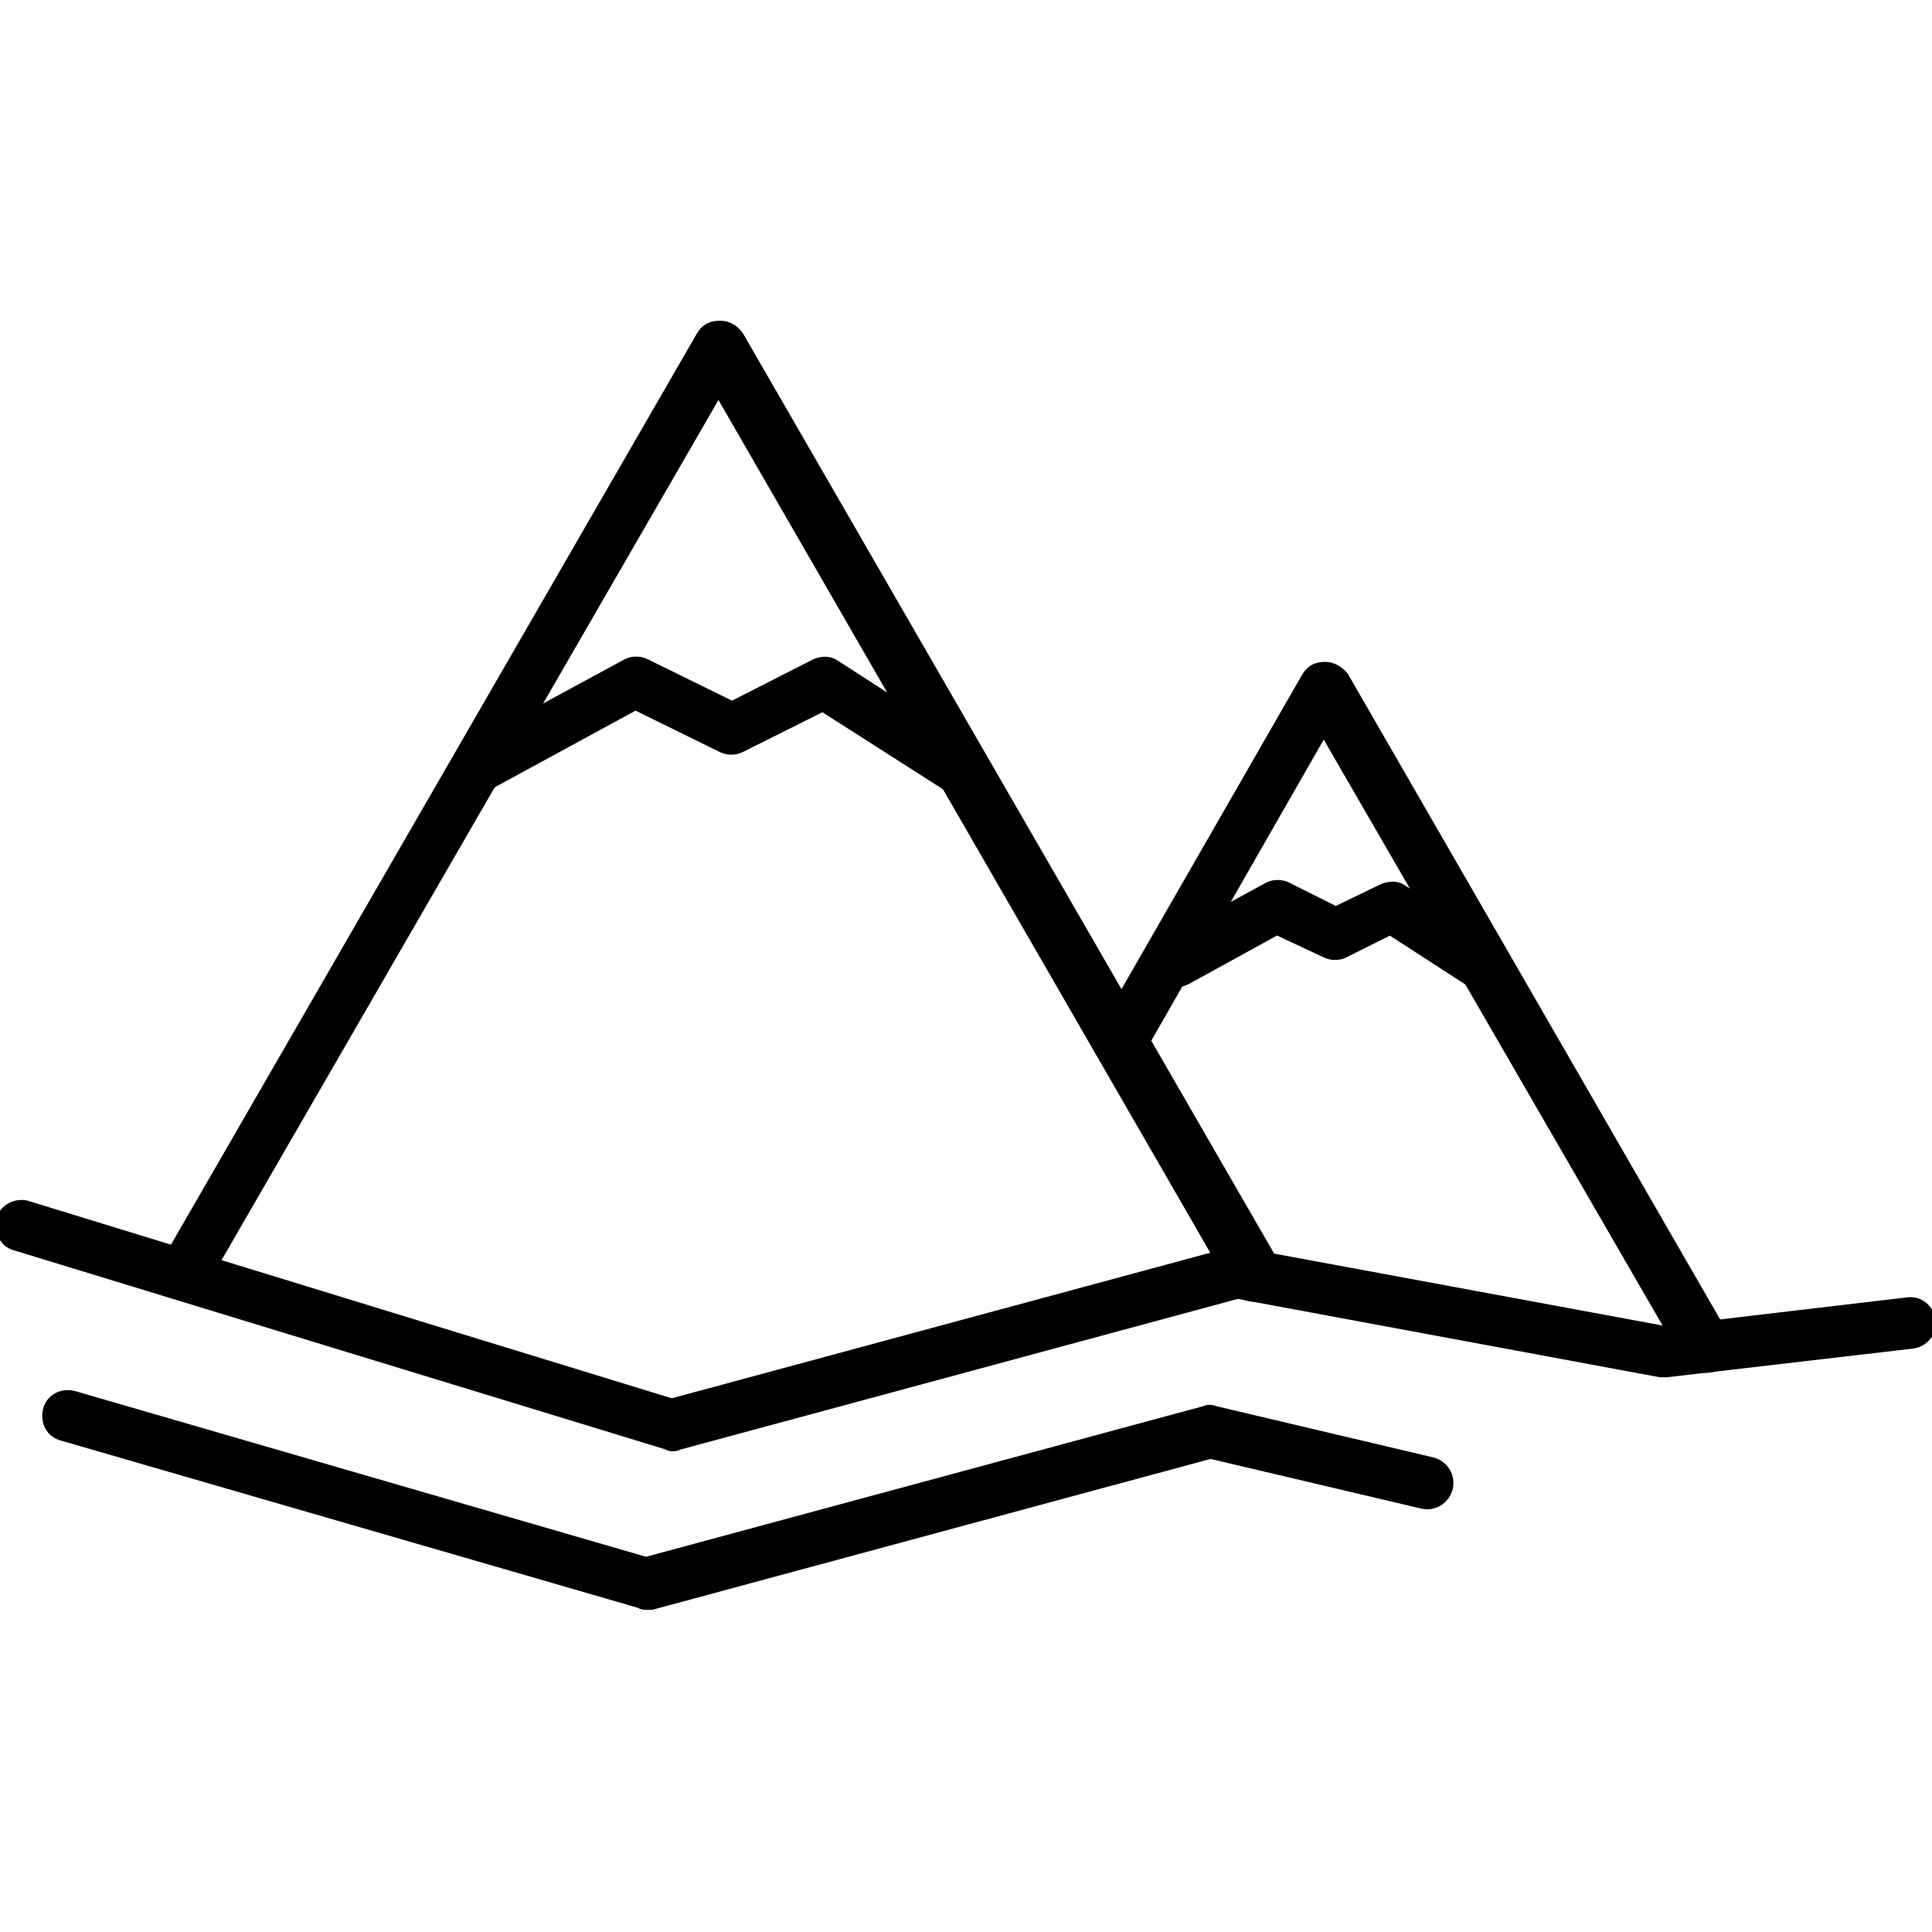 <?xml version="1.0" encoding="utf-8"?>
<!-- Generator: Adobe Illustrator 25.4.1, SVG Export Plug-In . SVG Version: 6.00 Build 0)  -->
<svg version="1.1" id="Ebene_1" xmlns="http://www.w3.org/2000/svg" xmlns:xlink="http://www.w3.org/1999/xlink" x="0px" y="0px"
	 viewBox="0 0 128 128" style="enable-background:new 0 0 128 128;" xml:space="preserve">
<style type="text/css">
	.st0{stroke:#000000;stroke-width:0.5;stroke-miterlimit:10;}
</style>
<g>
	<g>
		<path class="st0" d="M83.1,86c-0.5,0-1-0.3-1.3-0.7L47.6,26L13.4,85.2c-0.4,0.7-1.3,0.9-2,0.5s-0.9-1.3-0.5-2l35.5-61.5
			c0.3-0.5,0.7-0.7,1.3-0.7s1,0.3,1.3,0.7l35.5,61.5c0.4,0.7,0.2,1.6-0.5,2C83.6,85.9,83.4,86,83.1,86z"/>
	</g>
	<g>
		<path class="st0" d="M113,90.7c-0.5,0-1-0.3-1.3-0.7l-24-41.5L75.5,69.8c-0.4,0.7-1.3,0.9-2,0.5s-0.9-1.3-0.5-2l13.5-23.5
			c0.3-0.5,0.7-0.7,1.3-0.7c0.5,0,1,0.3,1.3,0.7l25.2,43.7c0.4,0.7,0.2,1.6-0.5,2C113.5,90.7,113.2,90.7,113,90.7z"/>
	</g>
	<g>
		<path class="st0" d="M31.5,52.5c-0.5,0-1-0.3-1.3-0.8c-0.4-0.7-0.1-1.6,0.6-2l10.7-5.8c0.4-0.2,0.9-0.2,1.3,0l5.7,2.8l5.5-2.8
			c0.5-0.2,1-0.2,1.4,0.1l9,5.8c0.7,0.4,0.9,1.3,0.4,2c-0.4,0.7-1.3,0.9-2,0.4l-8.3-5.3l-5.4,2.7c-0.4,0.2-0.9,0.2-1.3,0l-5.7-2.8
			L32,52.3C32,52.4,31.7,52.5,31.5,52.5z"/>
	</g>
	<g>
		<path class="st0" d="M77.9,65.2c-0.5,0-1-0.3-1.3-0.8c-0.4-0.7-0.1-1.6,0.6-2l6.8-3.7c0.4-0.2,0.9-0.2,1.3,0l3.2,1.6l3.1-1.5
			c0.5-0.2,1-0.2,1.4,0.1l5.8,3.7c0.7,0.4,0.9,1.3,0.4,2c-0.4,0.7-1.3,0.9-2,0.4l-5.1-3.3l-3,1.5c-0.4,0.2-0.9,0.2-1.3,0l-3.2-1.5
			l-6,3.3C78.3,65.1,78.1,65.2,77.9,65.2z"/>
	</g>
	<g>
		<path class="st0" d="M44.6,95.9c-0.1,0-0.3,0-0.4-0.1L1,82.6c-0.8-0.2-1.2-1.1-1-1.8c0.2-0.8,1.1-1.2,1.8-1l42.7,13.1l37-10
			c0.2-0.1,0.4-0.1,0.7,0l28.1,5.2l16.1-1.9c0.8-0.1,1.5,0.5,1.6,1.3s-0.5,1.5-1.3,1.6L110.4,91c-0.1,0-0.3,0-0.4,0l-28-5.2l-37,10
			C44.8,95.9,44.7,95.9,44.6,95.9z"/>
	</g>
	<g>
		<path class="st0" d="M42.8,106.4c-0.1,0-0.3,0-0.4-0.1L4.1,95.2c-0.8-0.2-1.2-1-1-1.8s1-1.2,1.8-1l37.9,11l37-10
			c0.2-0.1,0.5-0.1,0.7,0l14.4,3.4c0.8,0.2,1.3,1,1.1,1.8c-0.2,0.8-1,1.3-1.8,1.1l-14-3.3l-37,10C43.1,106.4,42.9,106.4,42.8,106.4z
			"/>
	</g>
</g>
</svg>
